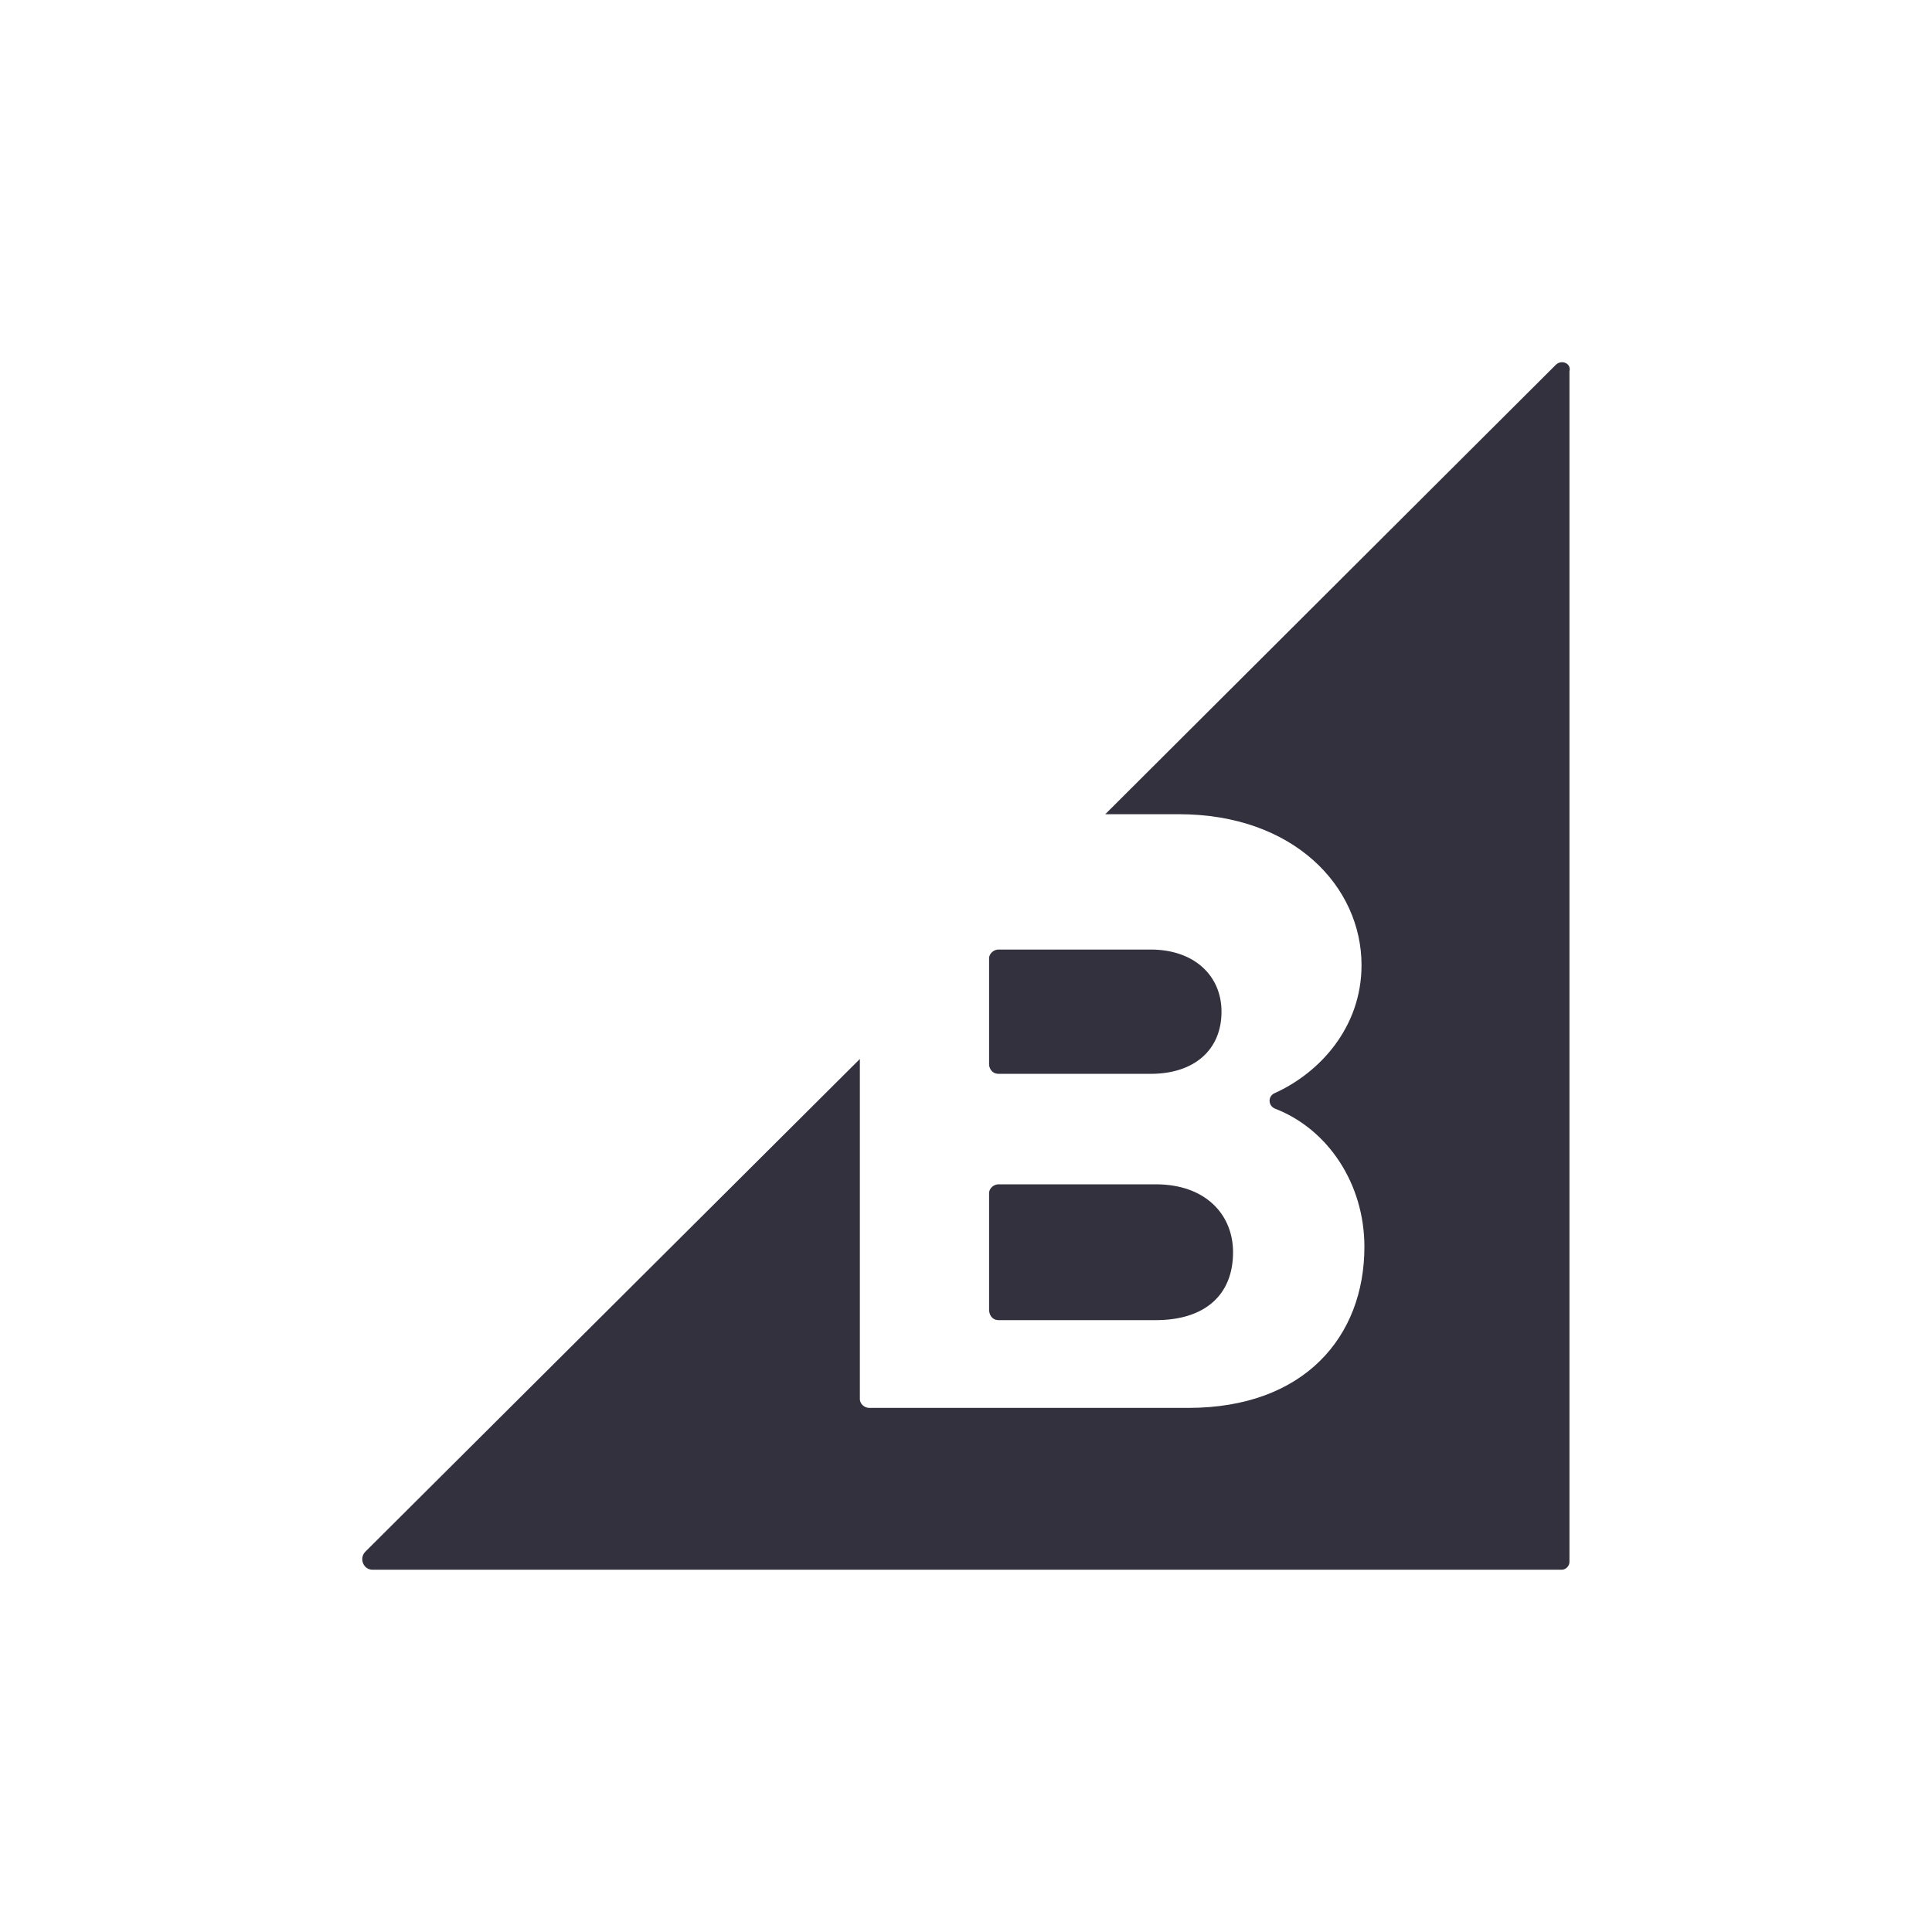 <svg height="80" viewBox="0 0 80 80" width="80" xmlns="http://www.w3.org/2000/svg"><g fill="#34313f" transform="translate(15 15)"><path d="m26.344 29.465h6.307c1.794 0 2.929-.987 2.929-2.573 0-1.495-1.135-2.573-2.929-2.573h-6.307c-.209 0-.388.179-.388.36v4.426c.028.209.177.36.388.36zm0 10.199h6.516c2.003 0 3.198-1.017 3.198-2.812 0-1.556-1.135-2.812-3.198-2.812h-6.516c-.209 0-.388.179-.388.36v4.876c.028.239.177.388.388.388z"/><path d="m49.419.11-18.653 18.605h3.049c4.753 0 7.563 2.991 7.563 6.251 0 2.573-1.733 4.456-3.587 5.294-.299.121-.299.539.03.657 2.151.838 3.676 3.081 3.676 5.712 0 3.708-2.481 6.669-7.293 6.669h-13.211c-.209 0-.388-.179-.388-.36v-14.088l-20.476 20.401c-.269.269-.09.748.299.748h49.231c.179 0 .329-.149.329-.33v-49.291c.088-.33-.329-.509-.568-.269z"/></g></svg>